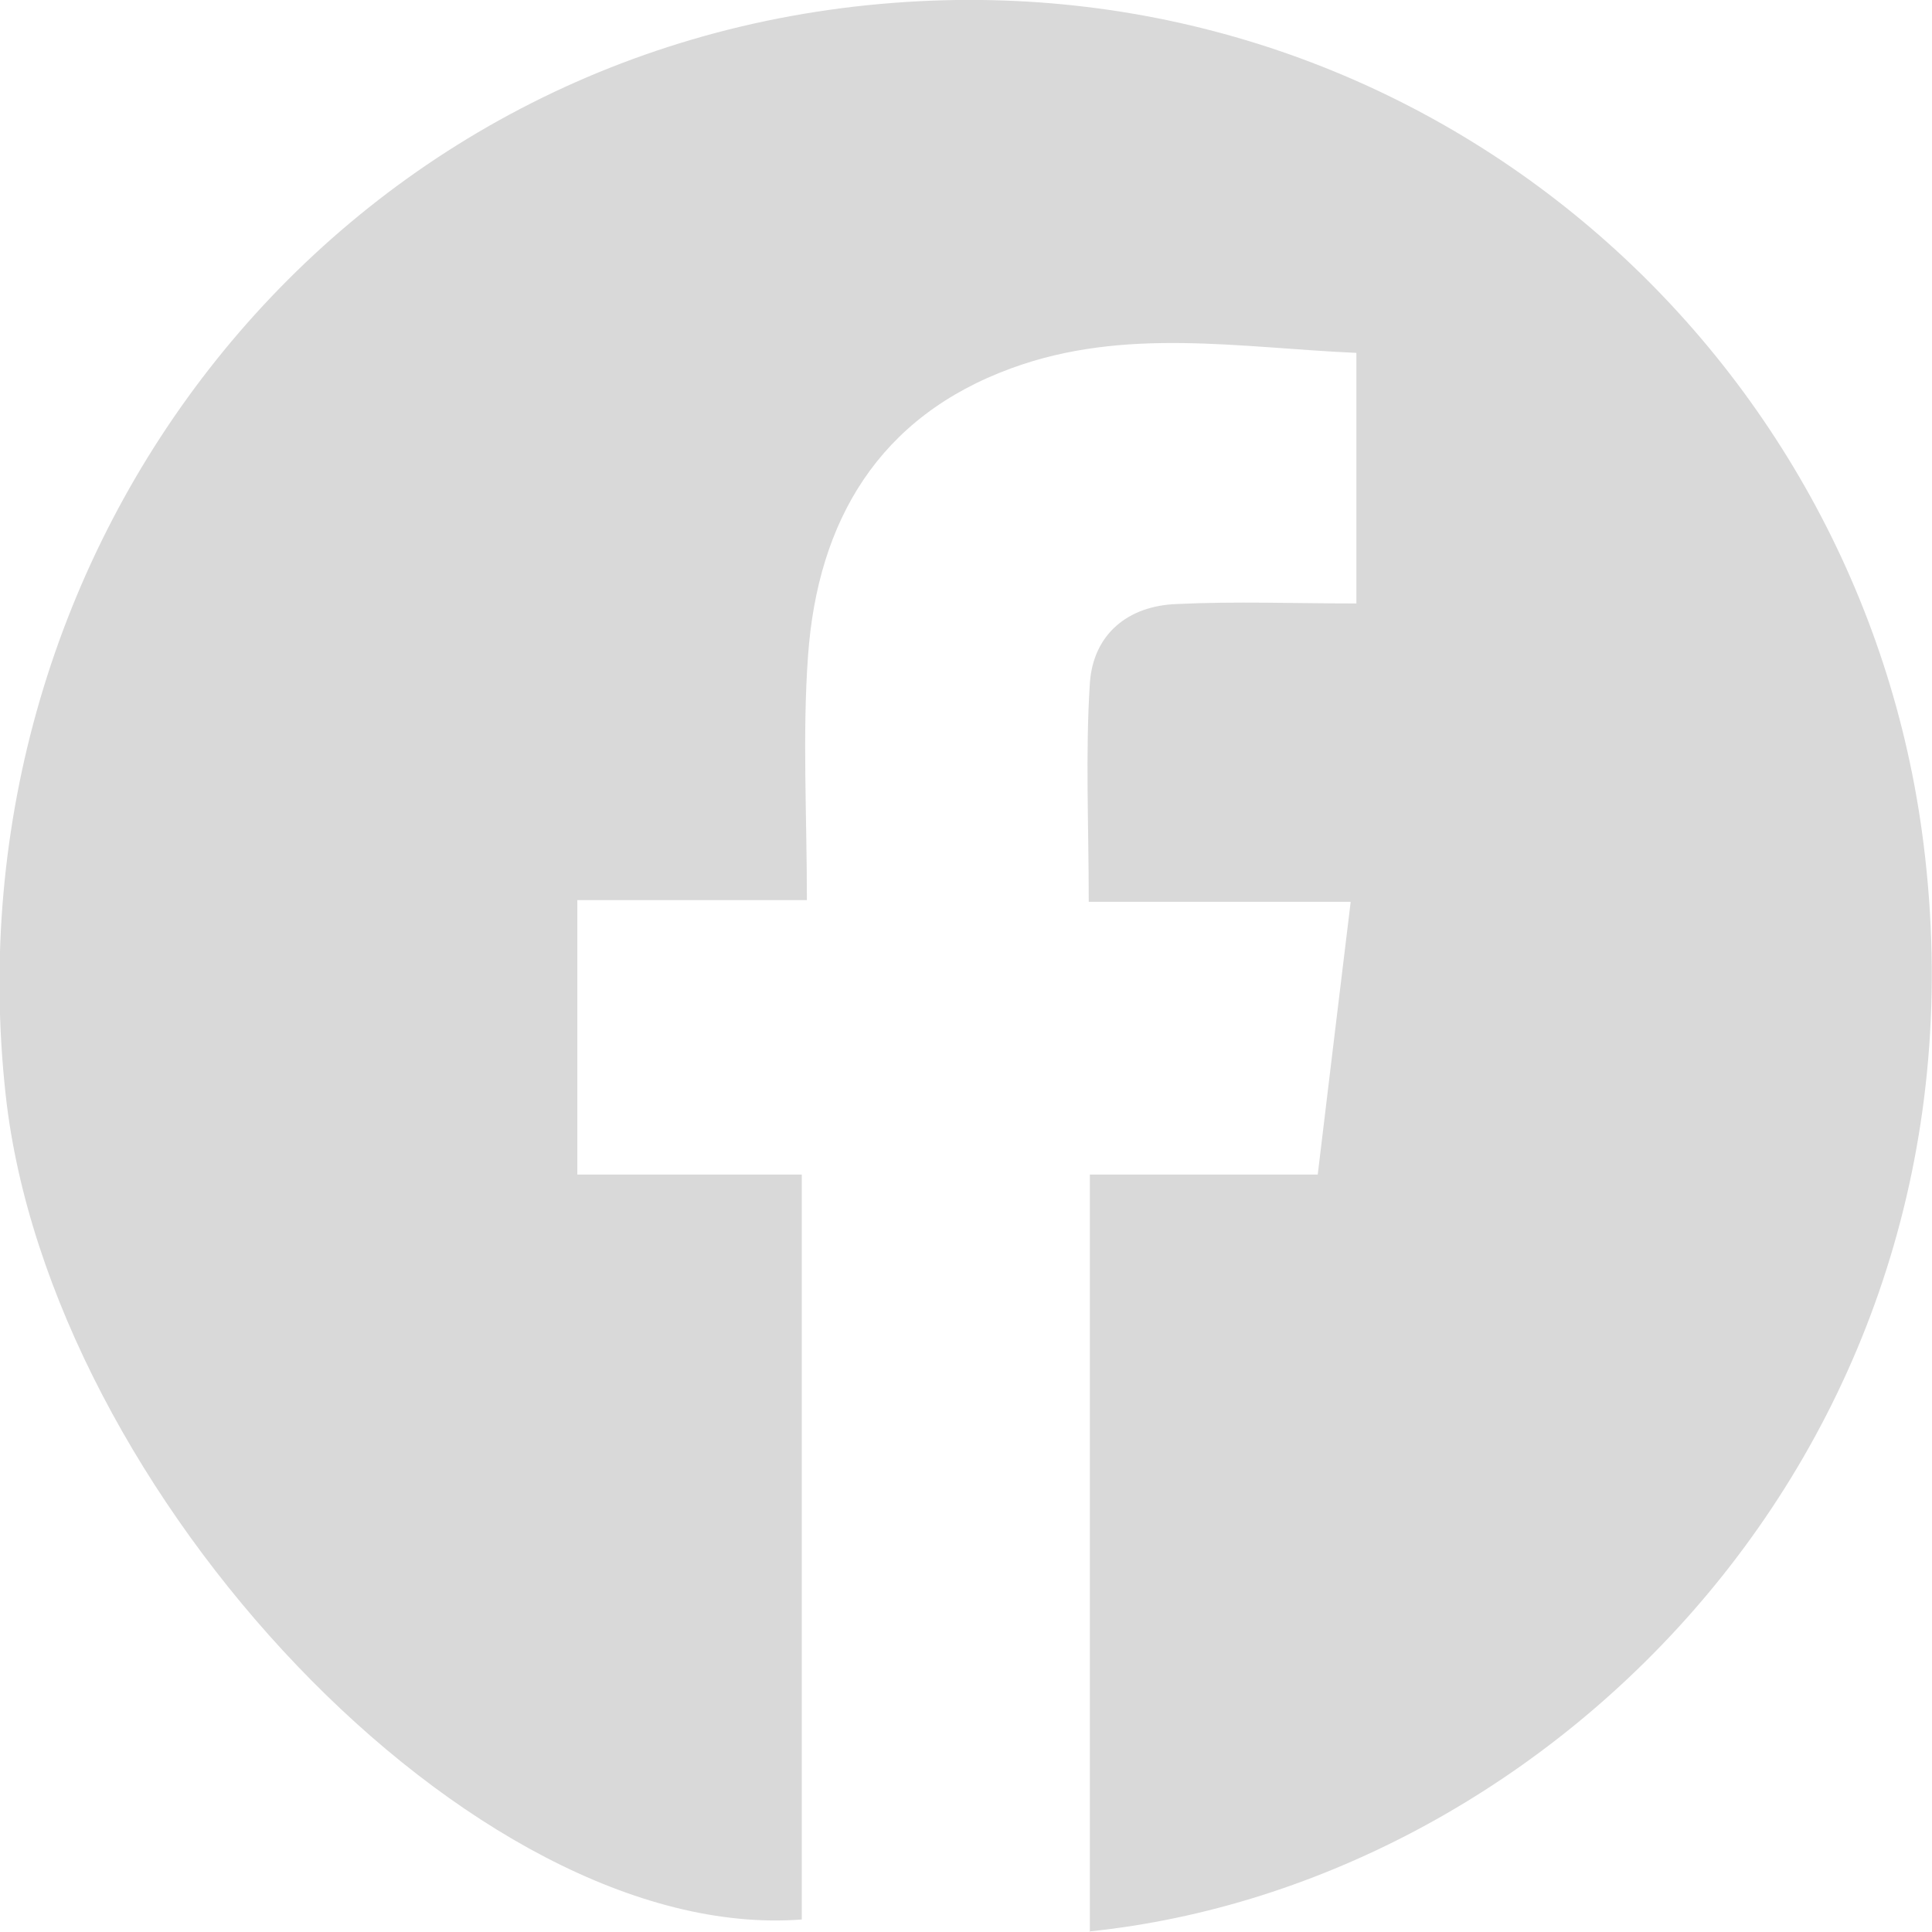 <svg xmlns="http://www.w3.org/2000/svg" id="Layer_1" data-name="Layer 1" viewBox="0 0 34 34"><defs><style>.cls-1 { fill: #d9d9d9; }</style></defs><path class="cls-1" d="M19.18 34V20.67h4.01c.2-1.65.38-3.17.58-4.8h-4.61c0-1.35-.06-2.61.02-3.85.06-.86.67-1.36 1.53-1.39 1.03-.05 2.07-.01 3.16-.01V6.21c-2.05-.09-4.08-.46-6.07.27-2.33.85-3.41 2.68-3.58 5.06-.1 1.39-.02 2.8-.02 4.3h-4.04v4.83h3.95v13.11c-5.77.44-13.24-7.51-14.01-14.51C-.96 9.63 5.85.8 15.73.05 25-.66 32.75 6.08 33.85 14.84c1.32 10.48-6.51 18.31-14.68 19.15z"/></svg>